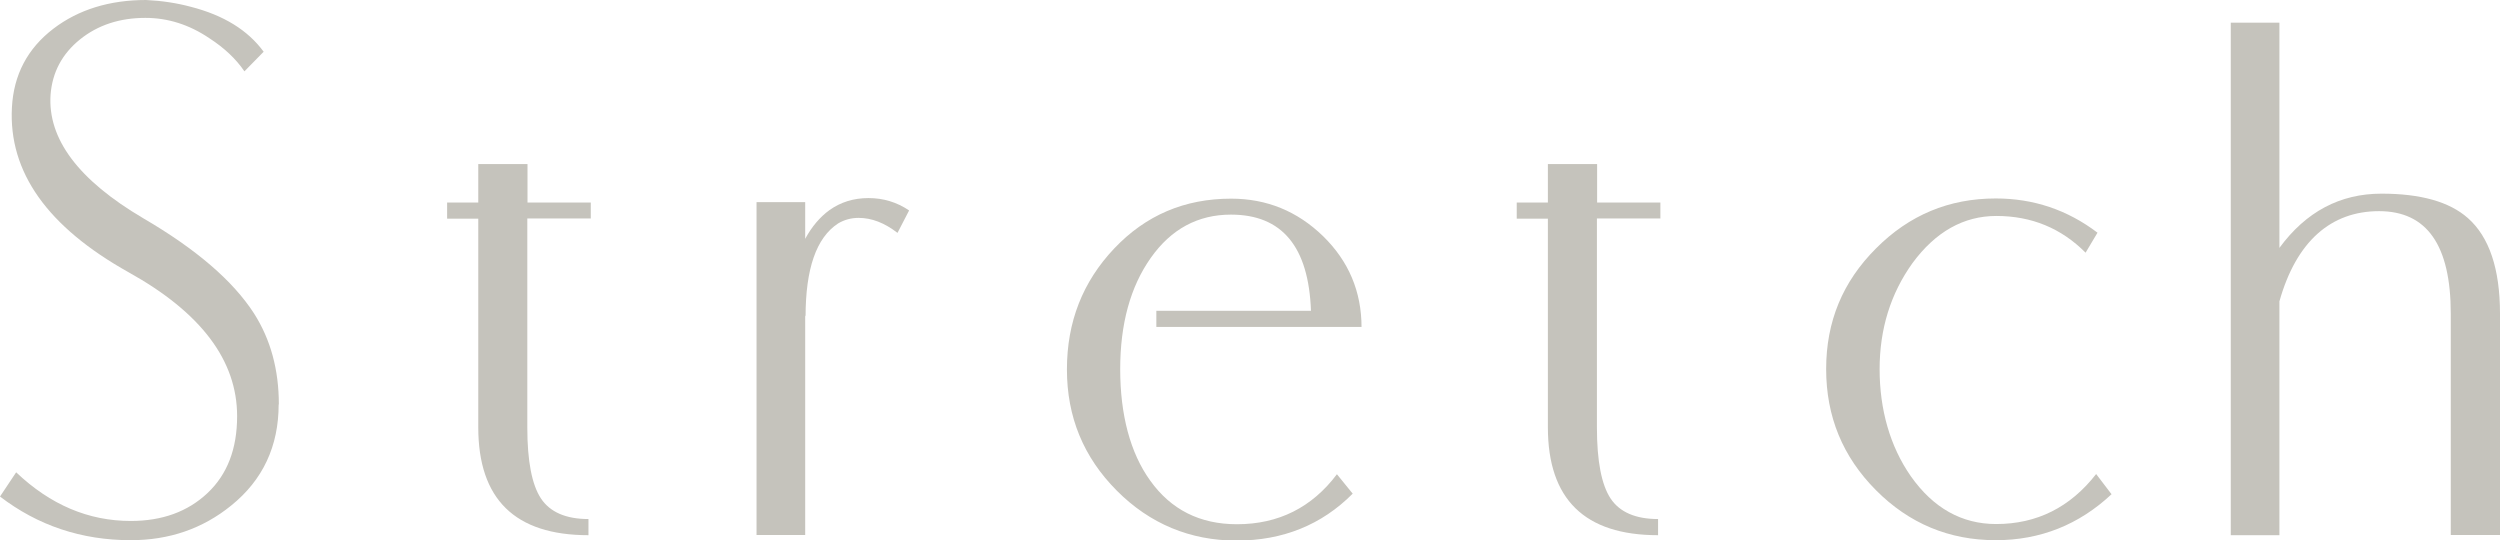 <?xml version="1.0" encoding="UTF-8"?>
<svg xmlns="http://www.w3.org/2000/svg" viewBox="0 0 130 28.09">
  <defs>
    <style>
      .cls-1 {
        isolation: isolate;
      }

      .cls-2 {
        fill: #c5c3bc;
        stroke-width: 0px;
      }

      .cls-3 {
        mix-blend-mode: multiply;
      }
    </style>
  </defs>
  <g class="cls-1">
    <g id="Layer_1" data-name="Layer 1">
      <g class="cls-3">
        <path class="cls-2" d="m14.49,21.03c0,2.17-.82,3.93-2.47,5.26-1.48,1.2-3.22,1.8-5.22,1.8-2.56,0-4.83-.76-6.8-2.27l.84-1.26c1.78,1.69,3.76,2.53,5.96,2.53,1.63,0,2.96-.48,3.99-1.45,1.03-.97,1.54-2.3,1.54-4,0-2.9-1.88-5.39-5.64-7.48C2.47,11.8.44,8.95.62,5.59c.09-1.7.81-3.07,2.16-4.1,1.3-.99,2.91-1.49,4.82-1.49.83.04,1.6.16,2.31.35,1.72.44,2.98,1.22,3.8,2.34l-1,1.02c-.44-.65-1.05-1.22-1.82-1.72-1.05-.71-2.16-1.06-3.33-1.06-1.33,0-2.47.37-3.4,1.12s-1.44,1.71-1.53,2.87c-.16,2.29,1.44,4.44,4.82,6.43,2.76,1.61,4.67,3.26,5.76,4.95.86,1.35,1.29,2.92,1.29,4.73Z"/>
        <path class="cls-2" d="m30.71,11.36h-3.29v10.87c0,1.75.24,2.98.71,3.69.47.71,1.3,1.07,2.47,1.07v.84c-3.82,0-5.73-1.87-5.73-5.61v-10.85h-1.62v-.84h1.62v-2h2.56v2h3.29v.84Z"/>
        <path class="cls-2" d="m47.27,10.95l-.6,1.16c-.67-.52-1.34-.78-2.02-.78-.4,0-.75.1-1.07.29-1.13.74-1.69,2.35-1.69,4.85,0-.01,0-.04-.02-.07v11.42h-2.53V10.51h2.53v1.91c.34-.63.76-1.13,1.27-1.5.58-.41,1.25-.62,2.02-.62s1.47.21,2.11.64Z"/>
        <path class="cls-2" d="m70.8,17h-10.67v-.84h8.04c-.12-3.33-1.5-5-4.16-5-1.72,0-3.11.75-4.17,2.25s-1.59,3.43-1.59,5.79.52,4.35,1.56,5.79c1.08,1.51,2.58,2.27,4.51,2.27,2.16,0,3.9-.87,5.2-2.6l.82,1.01c-1.61,1.62-3.63,2.44-6.04,2.44s-4.51-.87-6.23-2.6c-1.73-1.74-2.59-3.83-2.59-6.3s.82-4.56,2.46-6.29c1.64-1.73,3.66-2.59,6.08-2.59,1.85,0,3.44.65,4.78,1.95,1.33,1.3,2,2.88,2,4.74Z"/>
        <path class="cls-2" d="m86.33,11.36h-3.29v10.87c0,1.75.24,2.98.71,3.69.47.71,1.3,1.07,2.47,1.07v.84c-3.82,0-5.73-1.87-5.73-5.61v-10.85h-1.62v-.84h1.62v-2h2.56v2h3.29v.84Z"/>
        <path class="cls-2" d="m109.8,25.7c-1.7,1.59-3.71,2.39-6.02,2.39-2.43,0-4.51-.87-6.23-2.6-1.73-1.74-2.59-3.83-2.59-6.3s.86-4.54,2.59-6.27c1.73-1.74,3.8-2.6,6.23-2.6,1.96,0,3.72.59,5.29,1.78l-.62,1.04c-1.26-1.27-2.81-1.91-4.64-1.91-1.7,0-3.16.82-4.36,2.45-1.14,1.59-1.71,3.43-1.71,5.52s.54,4.01,1.62,5.56c1.17,1.66,2.65,2.49,4.44,2.49,2.12,0,3.85-.87,5.2-2.6l.8,1.05Z"/>
        <path class="cls-2" d="m130,27.82h-2.56v-11.51c0-3.56-1.24-5.33-3.73-5.33s-4.3,1.56-5.18,4.69v12.16h-2.53V1.18h2.53v11.71c1.38-1.88,3.15-2.82,5.31-2.82,2.03,0,3.53.42,4.49,1.27,1.11.98,1.67,2.64,1.67,4.98v11.51Z"/>
      </g>
    </g>
  </g>
</svg>